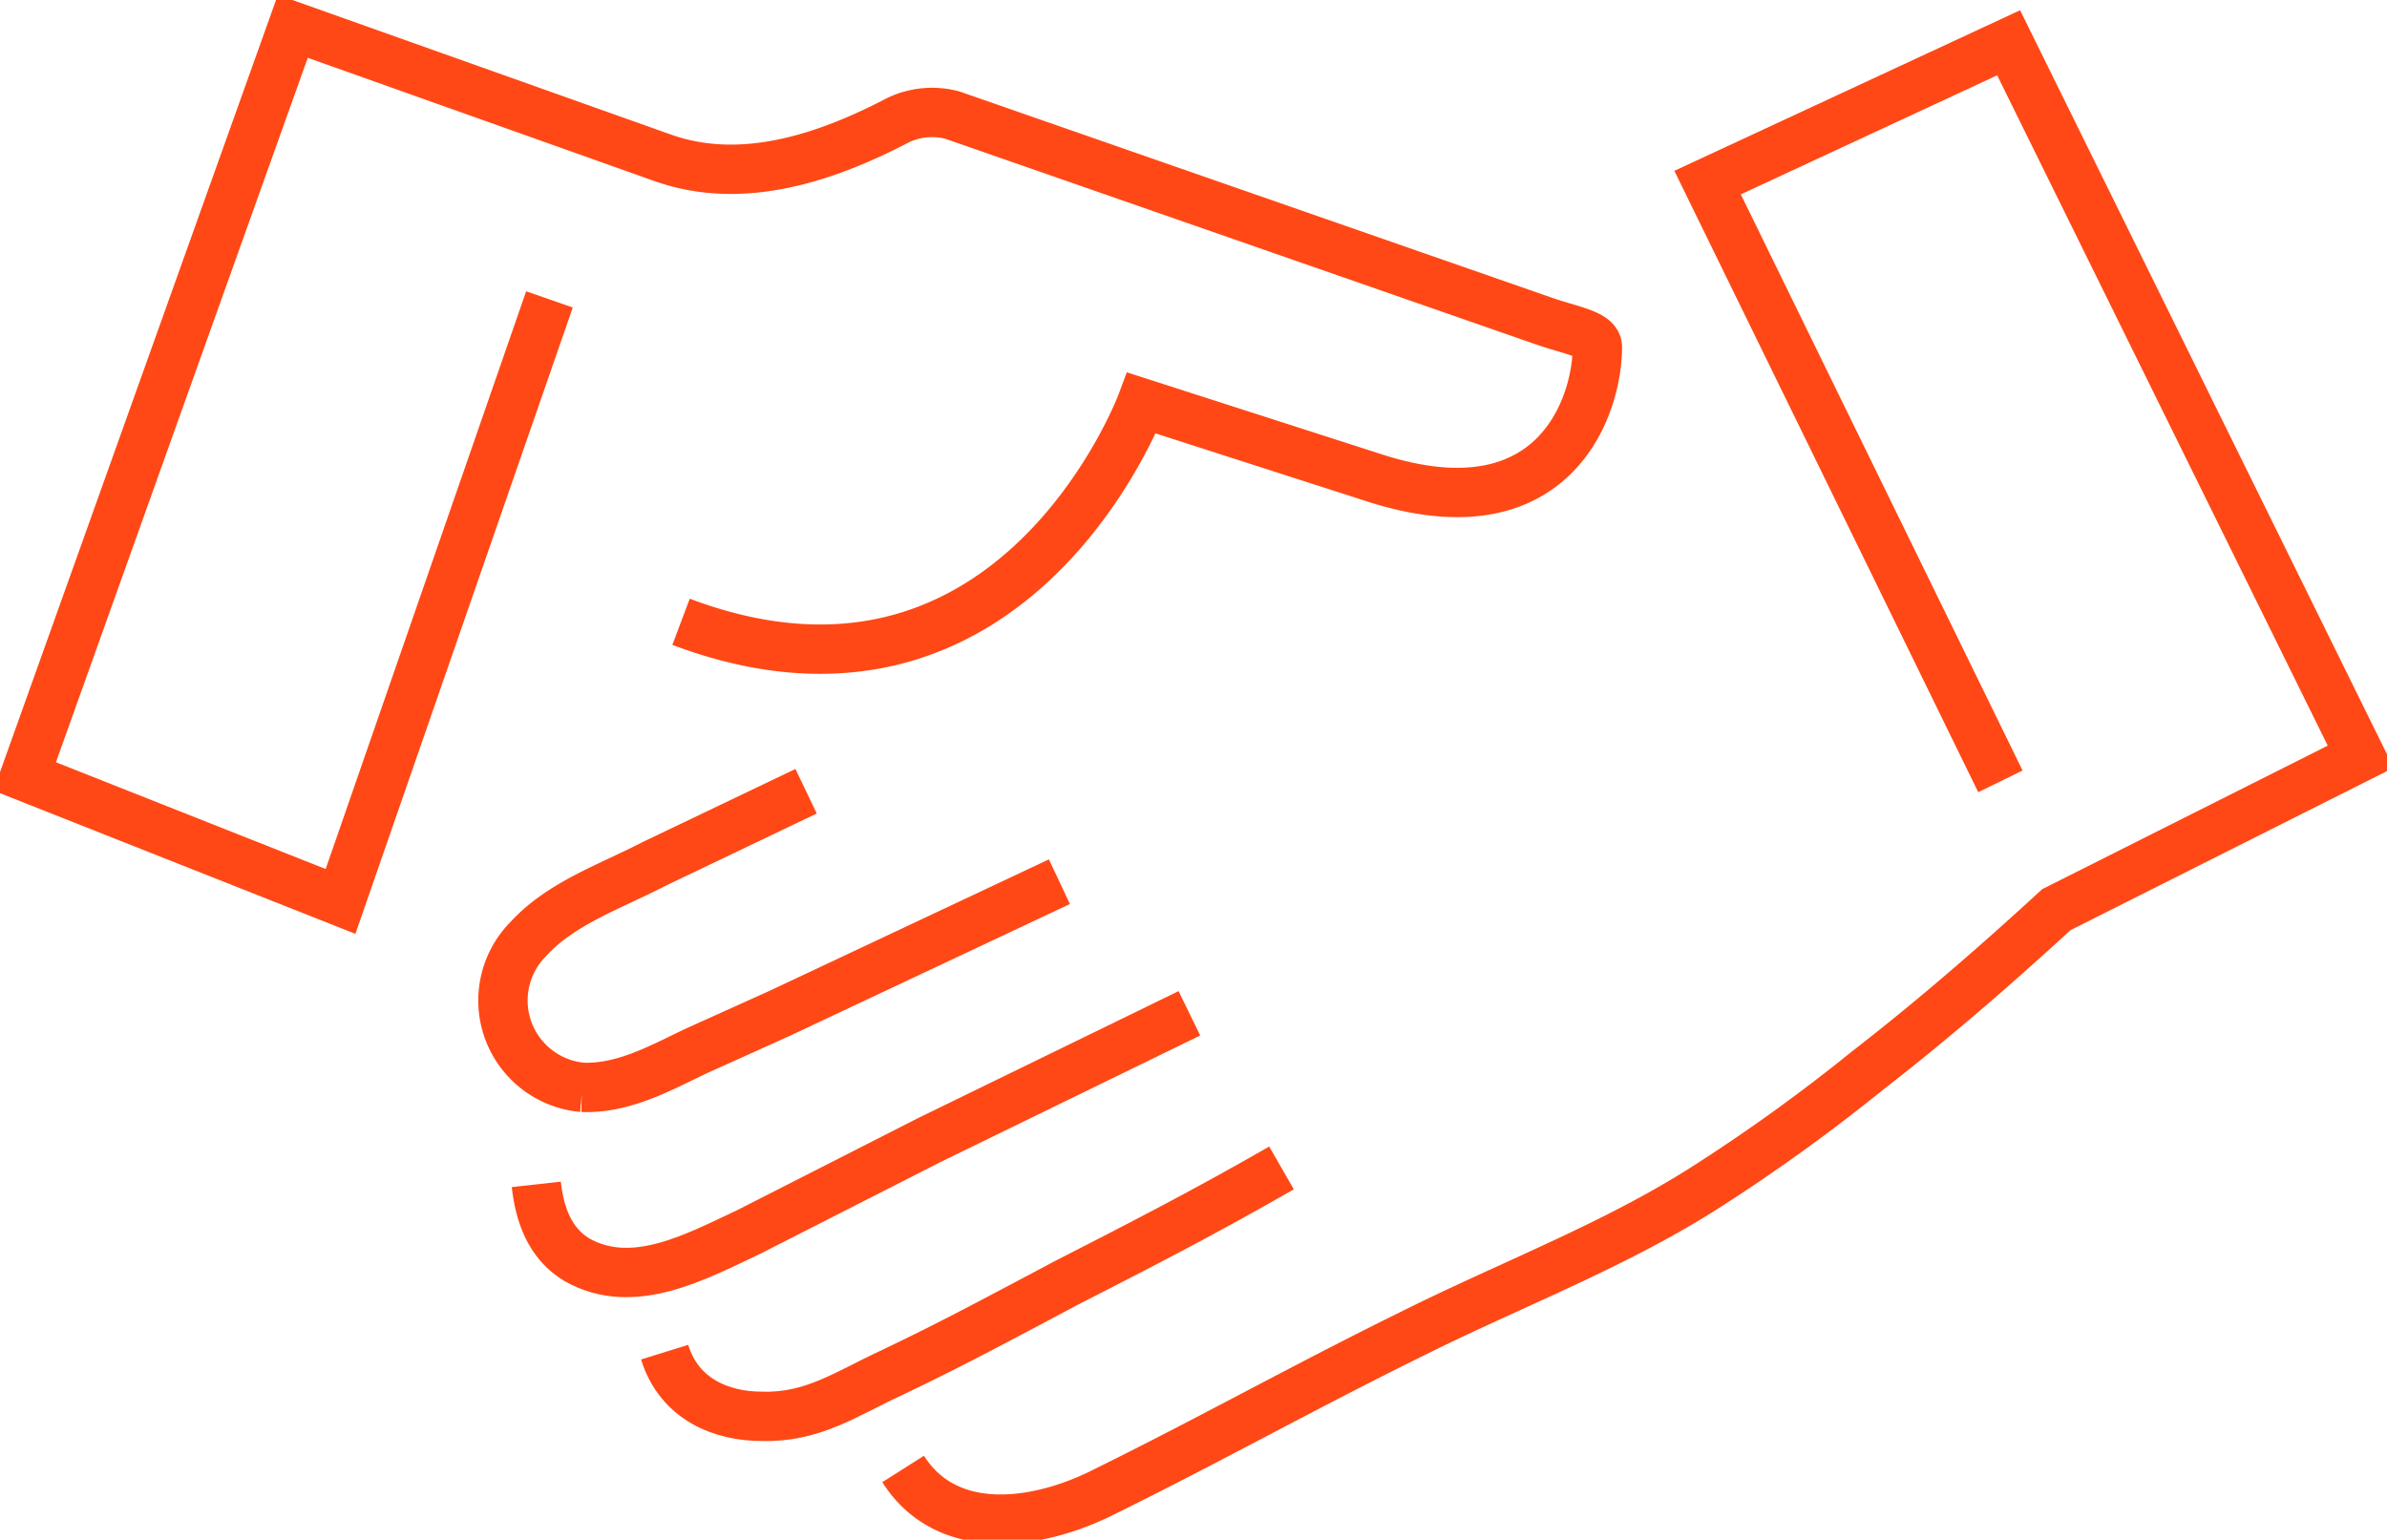 <svg xmlns="http://www.w3.org/2000/svg" width="145.1" height="93.6"><defs><clipPath id="a"><path data-name="Rectangle 569" fill="none" stroke="#707070" stroke-width="3" d="M0 0h145.1v93.6H0z"/></clipPath></defs><g data-name="picto main"><g data-name="Groupe 1751" clip-path="url(#a)" fill="none" stroke="#ff4815" stroke-miterlimit="10" stroke-width="3"><path data-name="Tracé 5676" d="M33.4 18.2 20.7 54.8 1.5 47.2 17.8 1.6l22.5 8c4.8 1.7 9.9 0 14.3-2.3a4.8 4.8 0 0 1 3.3-.3l35.9 12.5c1.7.6 3.3.8 3.3 1.6 0 3.6-2.6 11.4-13.4 8l-14.3-4.6s-7.8 20.9-28 13.3"/><path data-name="Tracé 5677" d="m121.6 47.5-17.8-36.4 18.3-8.5L143.5 46 125 55.3c-3.7 3.4-7.5 6.7-11.5 9.8a109.2 109.2 0 0 1-9.7 7c-5.6 3.6-12 6-18 9-6.7 3.3-12.2 6.4-18.9 9.7-4.1 2-9.4 2.6-12-1.5"/><path data-name="Tracé 5678" d="M77.9 71c-4.7 2.7-8.6 4.7-13.1 7-3.4 1.8-6.7 3.6-10.7 5.5-2.6 1.2-4.7 2.7-7.8 2.6-2.4 0-5-1-5.9-3.9"/><path data-name="Tracé 5679" d="m72.3 61.6-15.8 7.7-11 5.6c-3.2 1.5-7 3.6-10.4 1.7-1.7-1-2.3-2.8-2.5-4.6"/><path data-name="Tracé 5680" d="m64.4 53.6-17 8-5.1 2.3c-2.1 1-4.4 2.3-6.9 2.2a5.3 5.3 0 0 1-3.3-9c2-2.2 5-3.2 7.7-4.6l9.2-4.4"/></g></g></svg>
